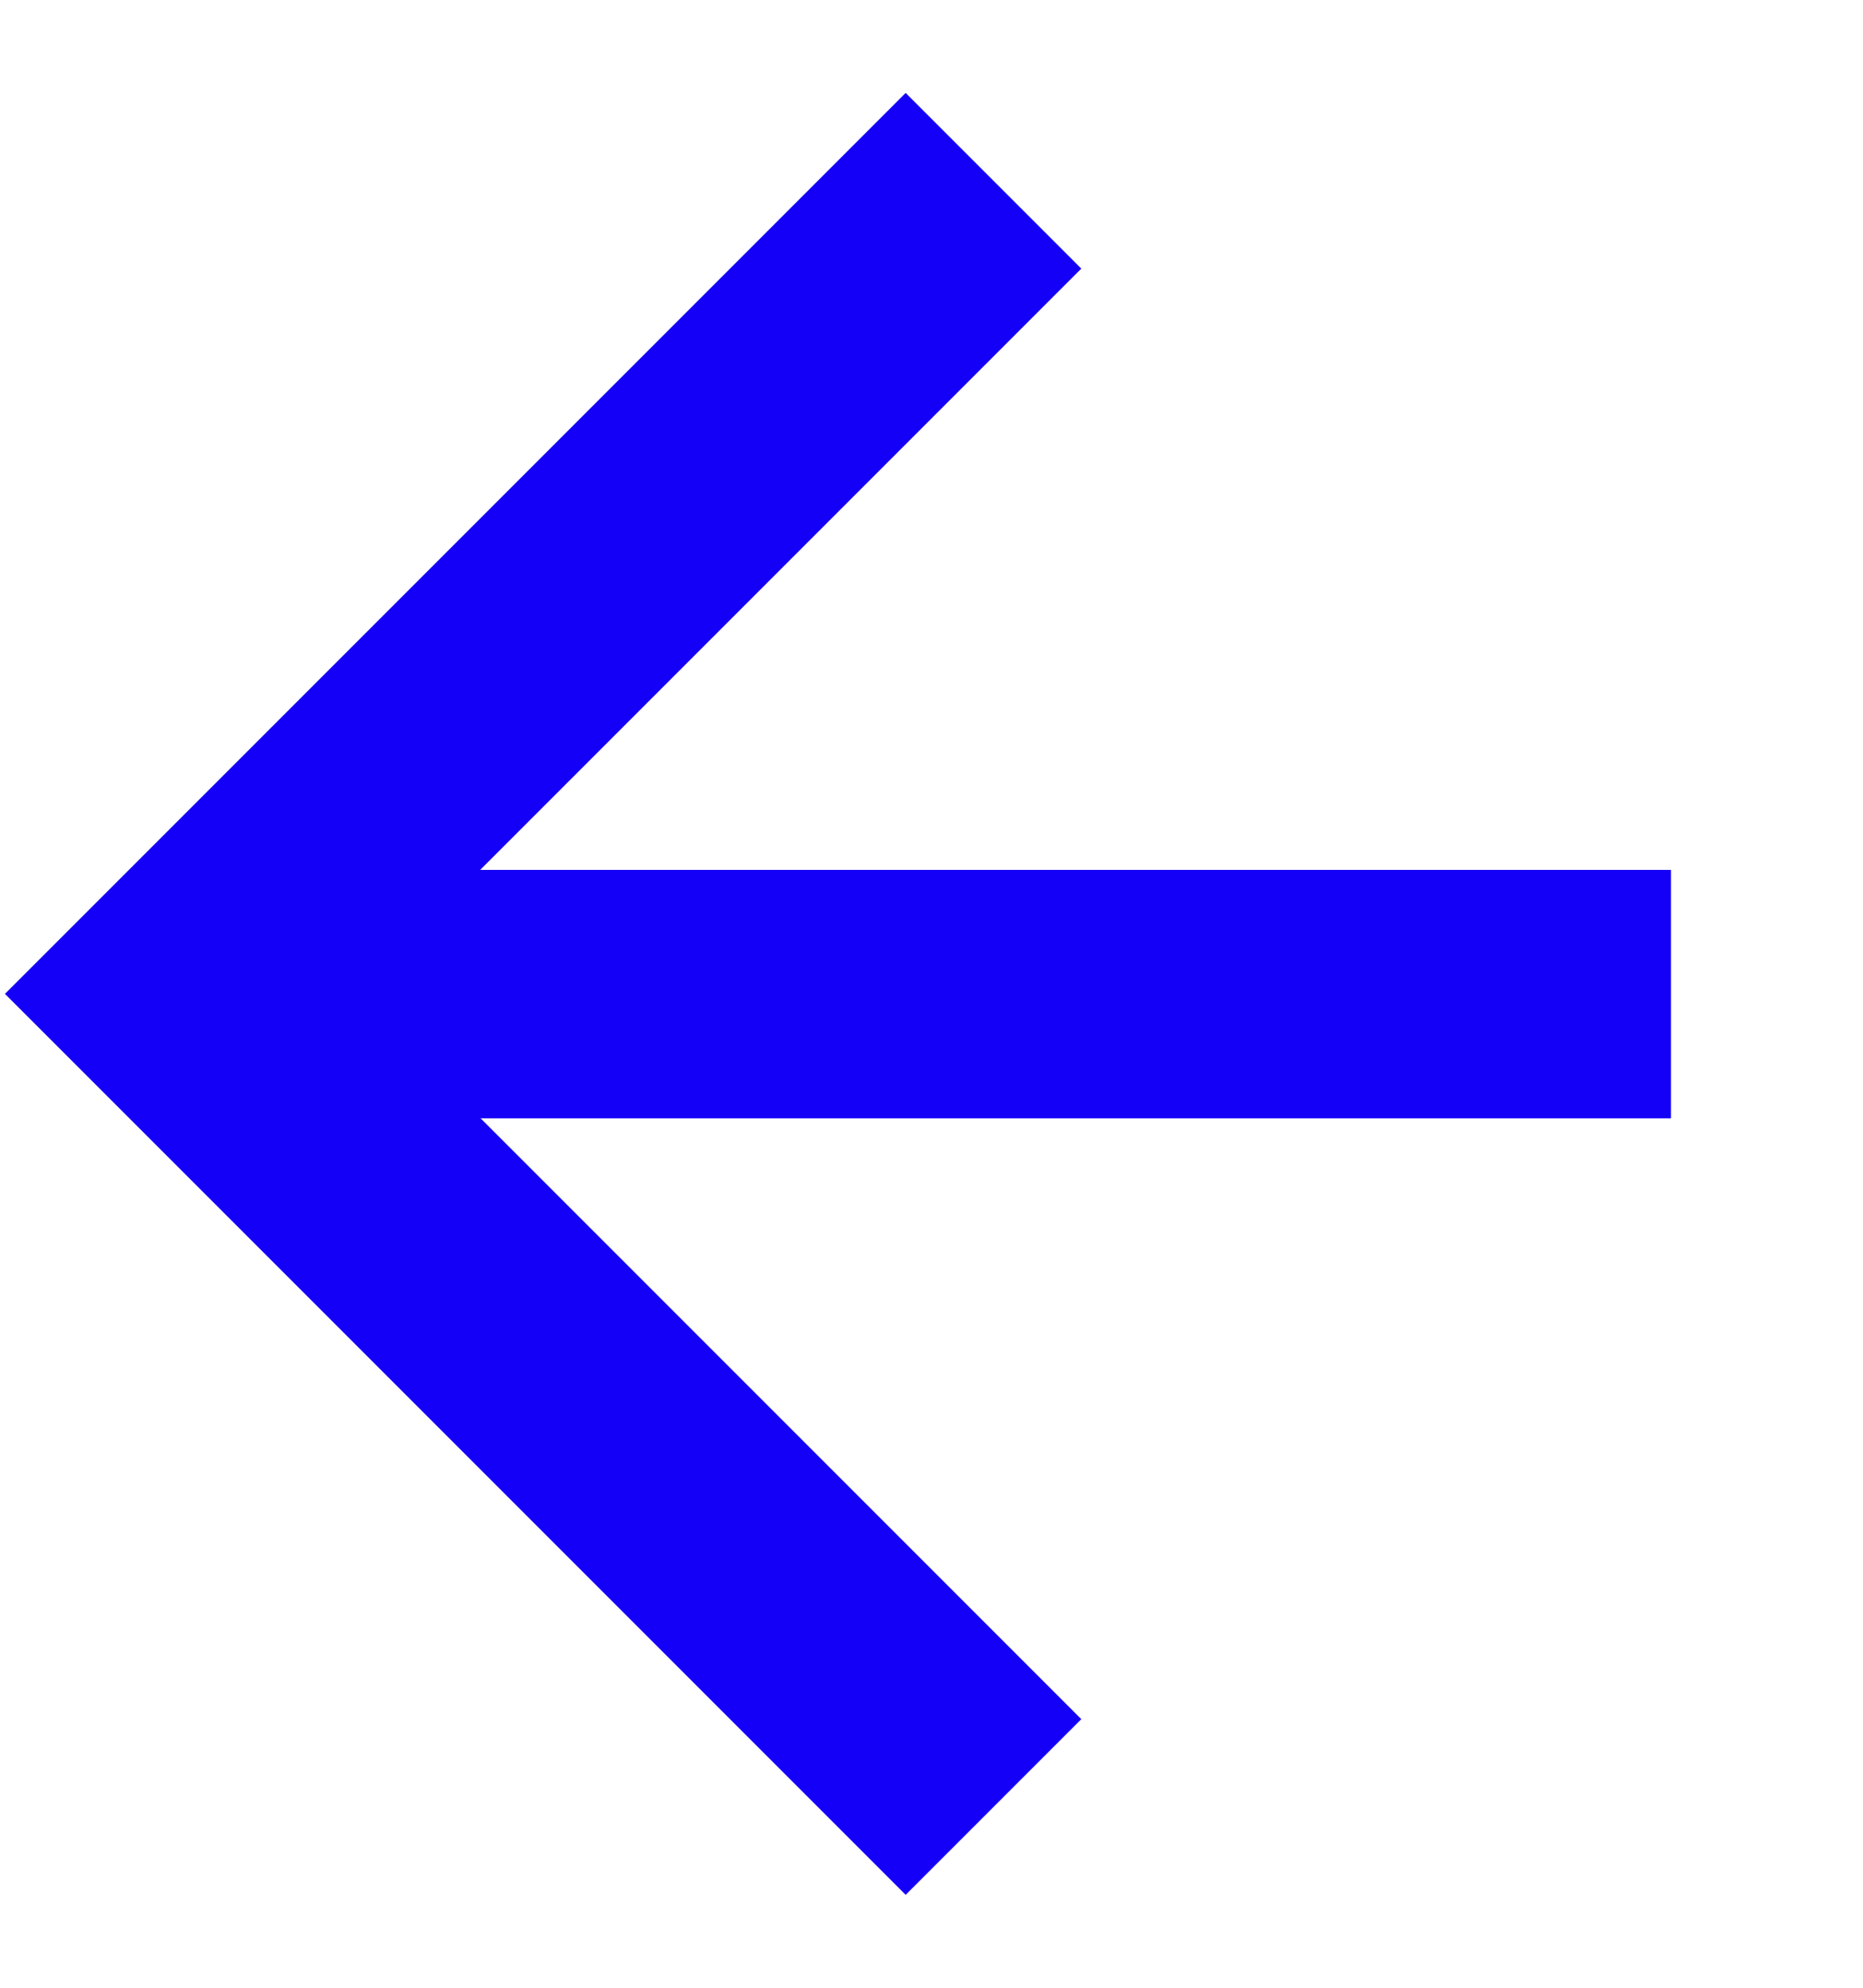 <svg width="15" height="16" viewBox="0 0 15 16" fill="none" xmlns="http://www.w3.org/2000/svg">
<path d="M13.454 8.002L2.546 8.002" stroke="#1500F7" stroke-width="2"/>
<path d="M7.999 14.545L1.454 8L7.999 1.455" stroke="#1500F7" stroke-width="2"/>
</svg>
